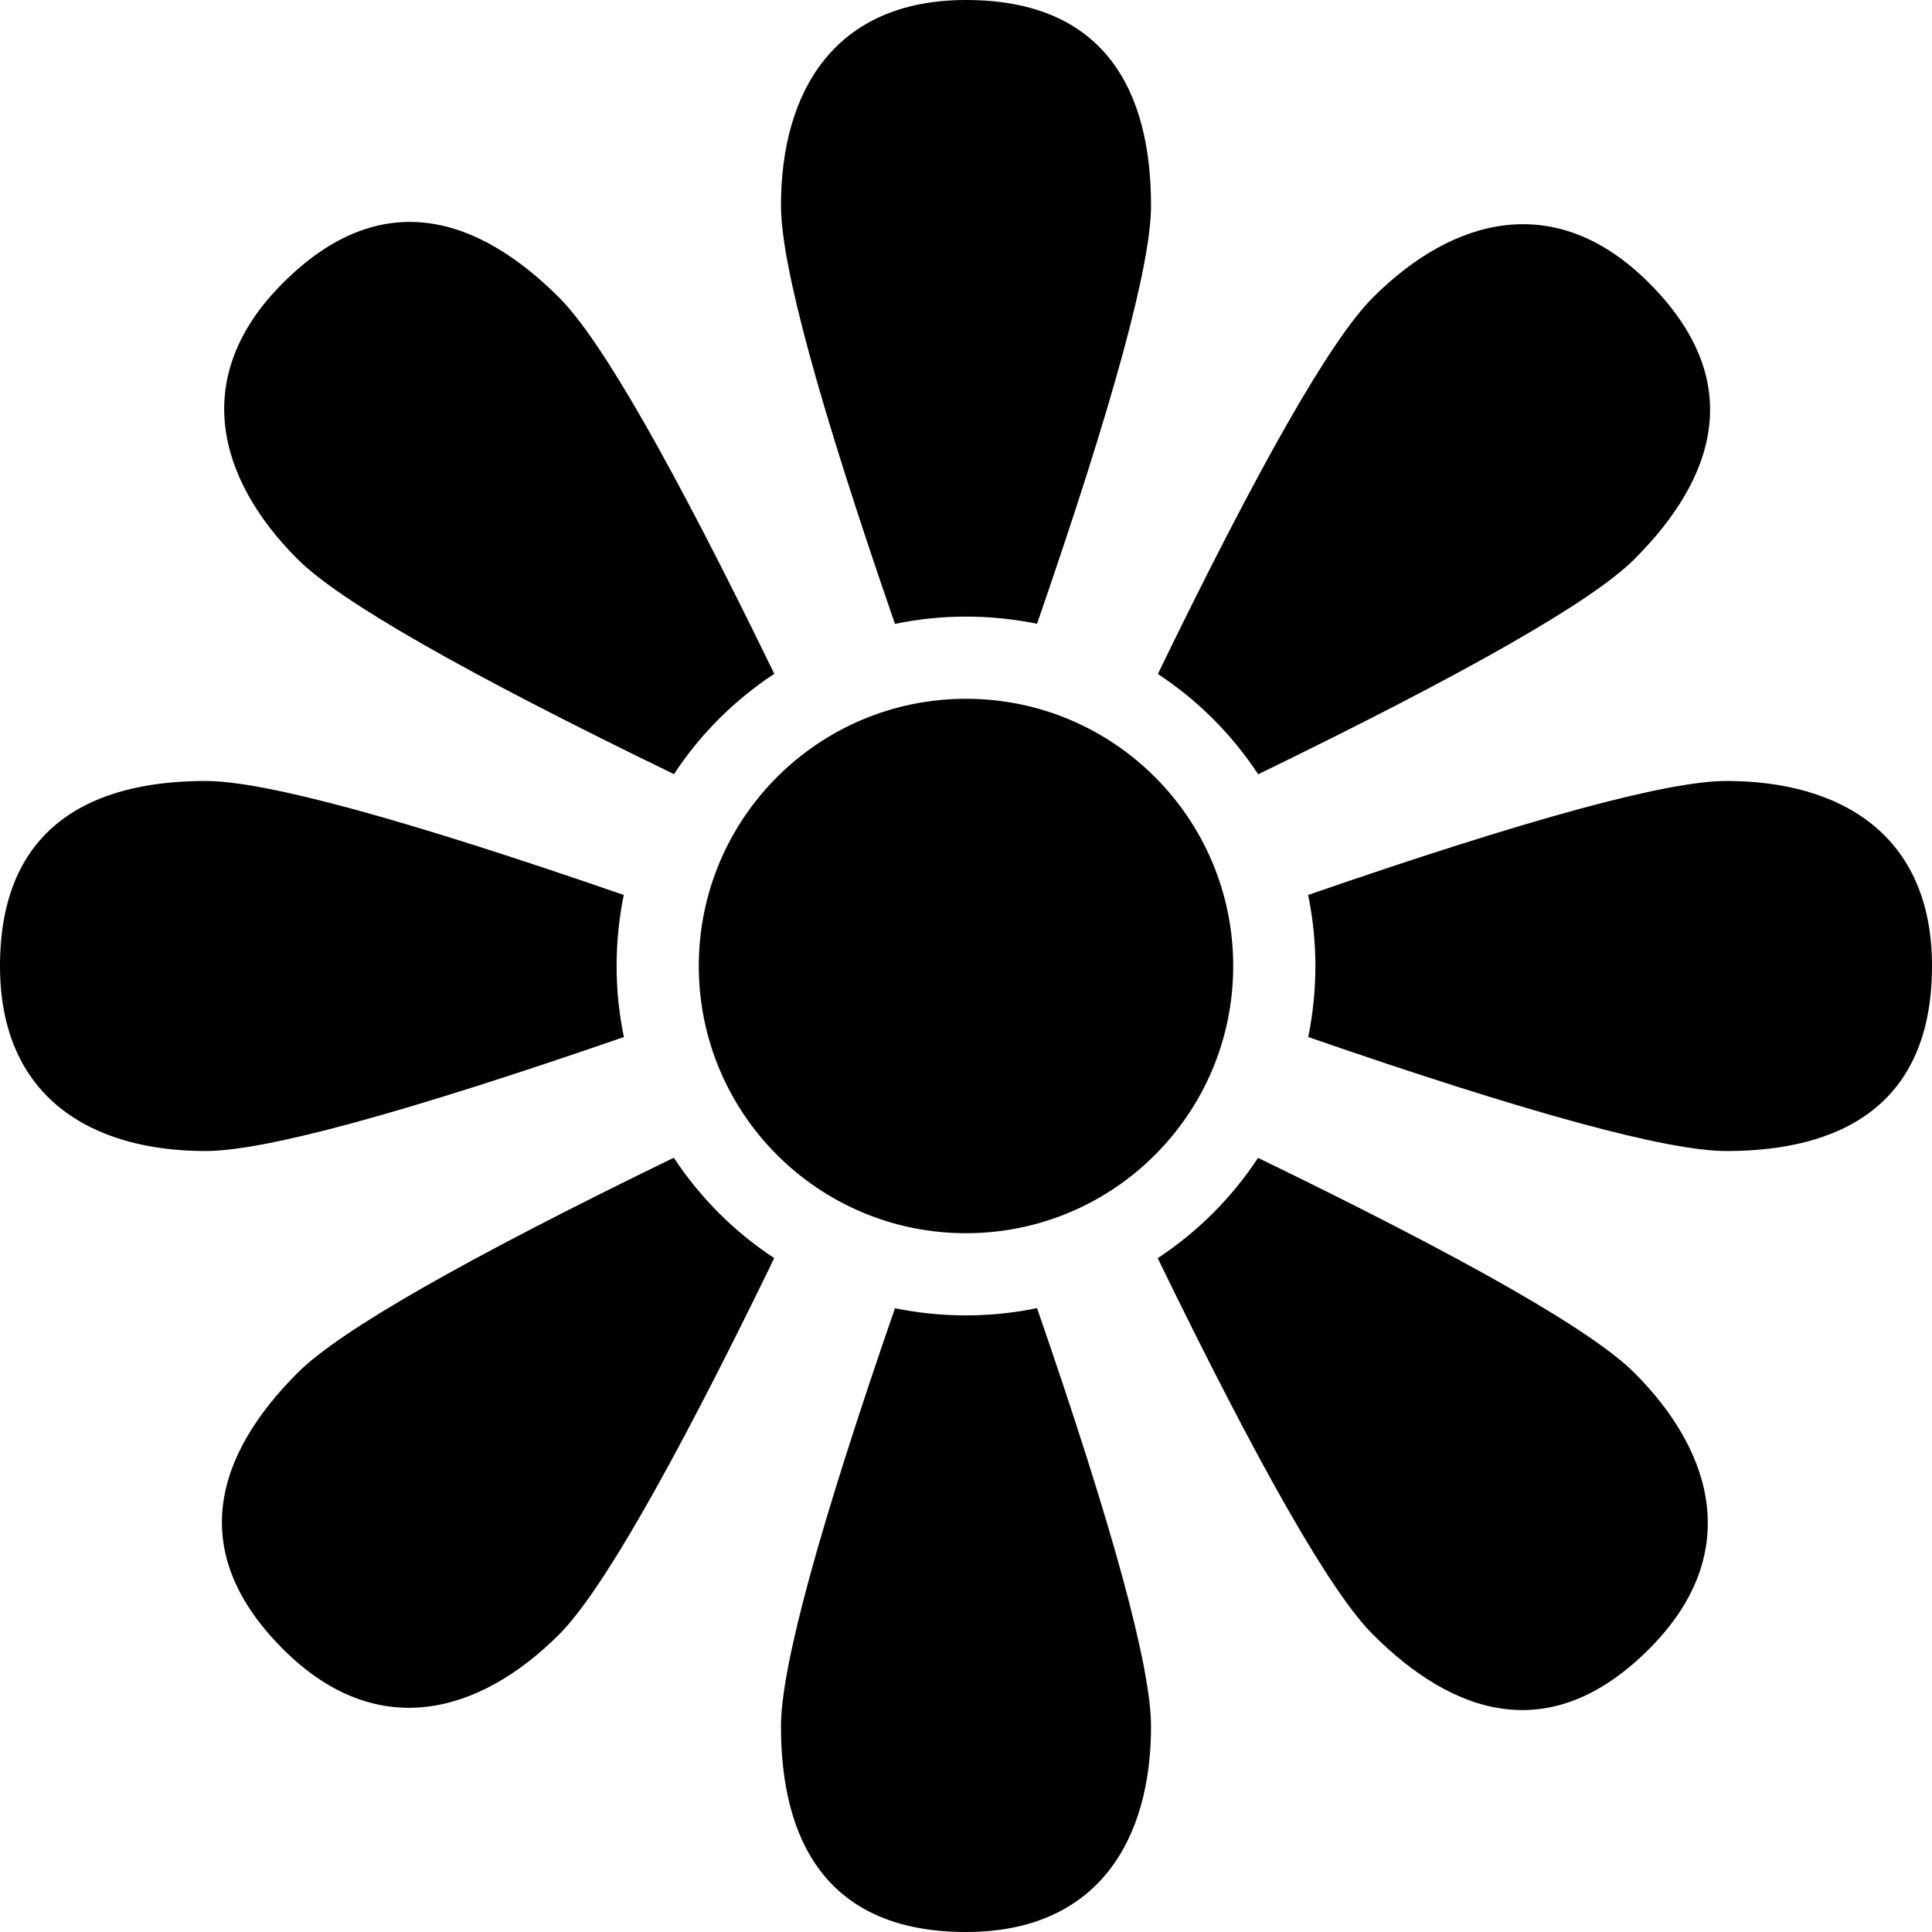 <svg xmlns="http://www.w3.org/2000/svg" width="13" height="13" viewBox="0 0 13 13">
  <path fill="#000000" fill-rule="evenodd" d="M1459.978,112.802 C1460.489,114.28 1460.745,115.217 1460.745,115.617 C1460.745,116.381 1460.387,117 1459.5,117 C1458.56,117 1458.255,116.381 1458.255,115.617 C1458.255,115.217 1458.511,114.28 1459.022,112.803 C1459.176,112.834 1459.336,112.851 1459.5,112.851 C1459.664,112.851 1459.824,112.834 1459.978,112.802 Z M1461.465,111.791 C1462.871,112.473 1463.716,112.955 1463.998,113.238 C1464.538,113.778 1464.724,114.469 1464.096,115.096 C1463.432,115.761 1462.778,115.538 1462.238,114.998 C1461.955,114.716 1461.473,113.871 1460.79,112.466 C1461.059,112.289 1461.289,112.059 1461.465,111.791 Z M1457.534,111.79 C1457.711,112.059 1457.941,112.289 1458.209,112.465 L1458.178,112.531 C1457.512,113.898 1457.04,114.72 1456.762,114.998 C1456.222,115.538 1455.531,115.724 1454.904,115.096 C1454.239,114.432 1454.462,113.778 1455.002,113.238 C1455.284,112.955 1456.129,112.473 1457.534,111.79 Z M1459.5,108.702 C1460.493,108.702 1461.298,109.507 1461.298,110.5 C1461.298,111.493 1460.493,112.298 1459.5,112.298 C1458.507,112.298 1457.702,111.493 1457.702,110.5 C1457.702,109.507 1458.507,108.702 1459.5,108.702 Z M1464.617,109.255 C1465.381,109.255 1466,109.613 1466,110.5 C1466,111.44 1465.381,111.745 1464.617,111.745 C1464.217,111.745 1463.28,111.489 1461.803,110.978 C1461.834,110.824 1461.851,110.664 1461.851,110.5 C1461.851,110.336 1461.834,110.176 1461.802,110.022 C1463.28,109.511 1464.217,109.255 1464.617,109.255 Z M1454.383,109.255 C1454.783,109.255 1455.72,109.511 1457.197,110.022 C1457.166,110.176 1457.149,110.336 1457.149,110.5 C1457.149,110.664 1457.166,110.824 1457.198,110.978 C1455.72,111.489 1454.783,111.745 1454.383,111.745 C1453.619,111.745 1453,111.387 1453,110.5 C1453,109.56 1453.619,109.255 1454.383,109.255 Z M1456.762,106.002 C1457.045,106.284 1457.527,107.129 1458.21,108.534 C1457.941,108.711 1457.711,108.941 1457.535,109.209 C1456.129,108.527 1455.284,108.045 1455.002,107.762 C1454.462,107.222 1454.276,106.531 1454.904,105.904 C1455.568,105.239 1456.222,105.462 1456.762,106.002 Z M1464.096,105.904 C1464.761,106.568 1464.538,107.222 1463.998,107.762 C1463.716,108.045 1462.871,108.527 1461.466,109.21 C1461.289,108.941 1461.059,108.711 1460.791,108.535 C1461.473,107.129 1461.955,106.284 1462.238,106.002 C1462.778,105.462 1463.469,105.276 1464.096,105.904 Z M1459.5,104 C1460.44,104 1460.745,104.619 1460.745,105.383 C1460.745,105.783 1460.489,106.72 1459.978,108.197 C1459.824,108.166 1459.664,108.149 1459.5,108.149 C1459.336,108.149 1459.176,108.166 1459.022,108.198 C1458.511,106.72 1458.255,105.783 1458.255,105.383 C1458.255,104.619 1458.613,104 1459.5,104 Z" transform="translate(-1453 -104)"/>
</svg>
